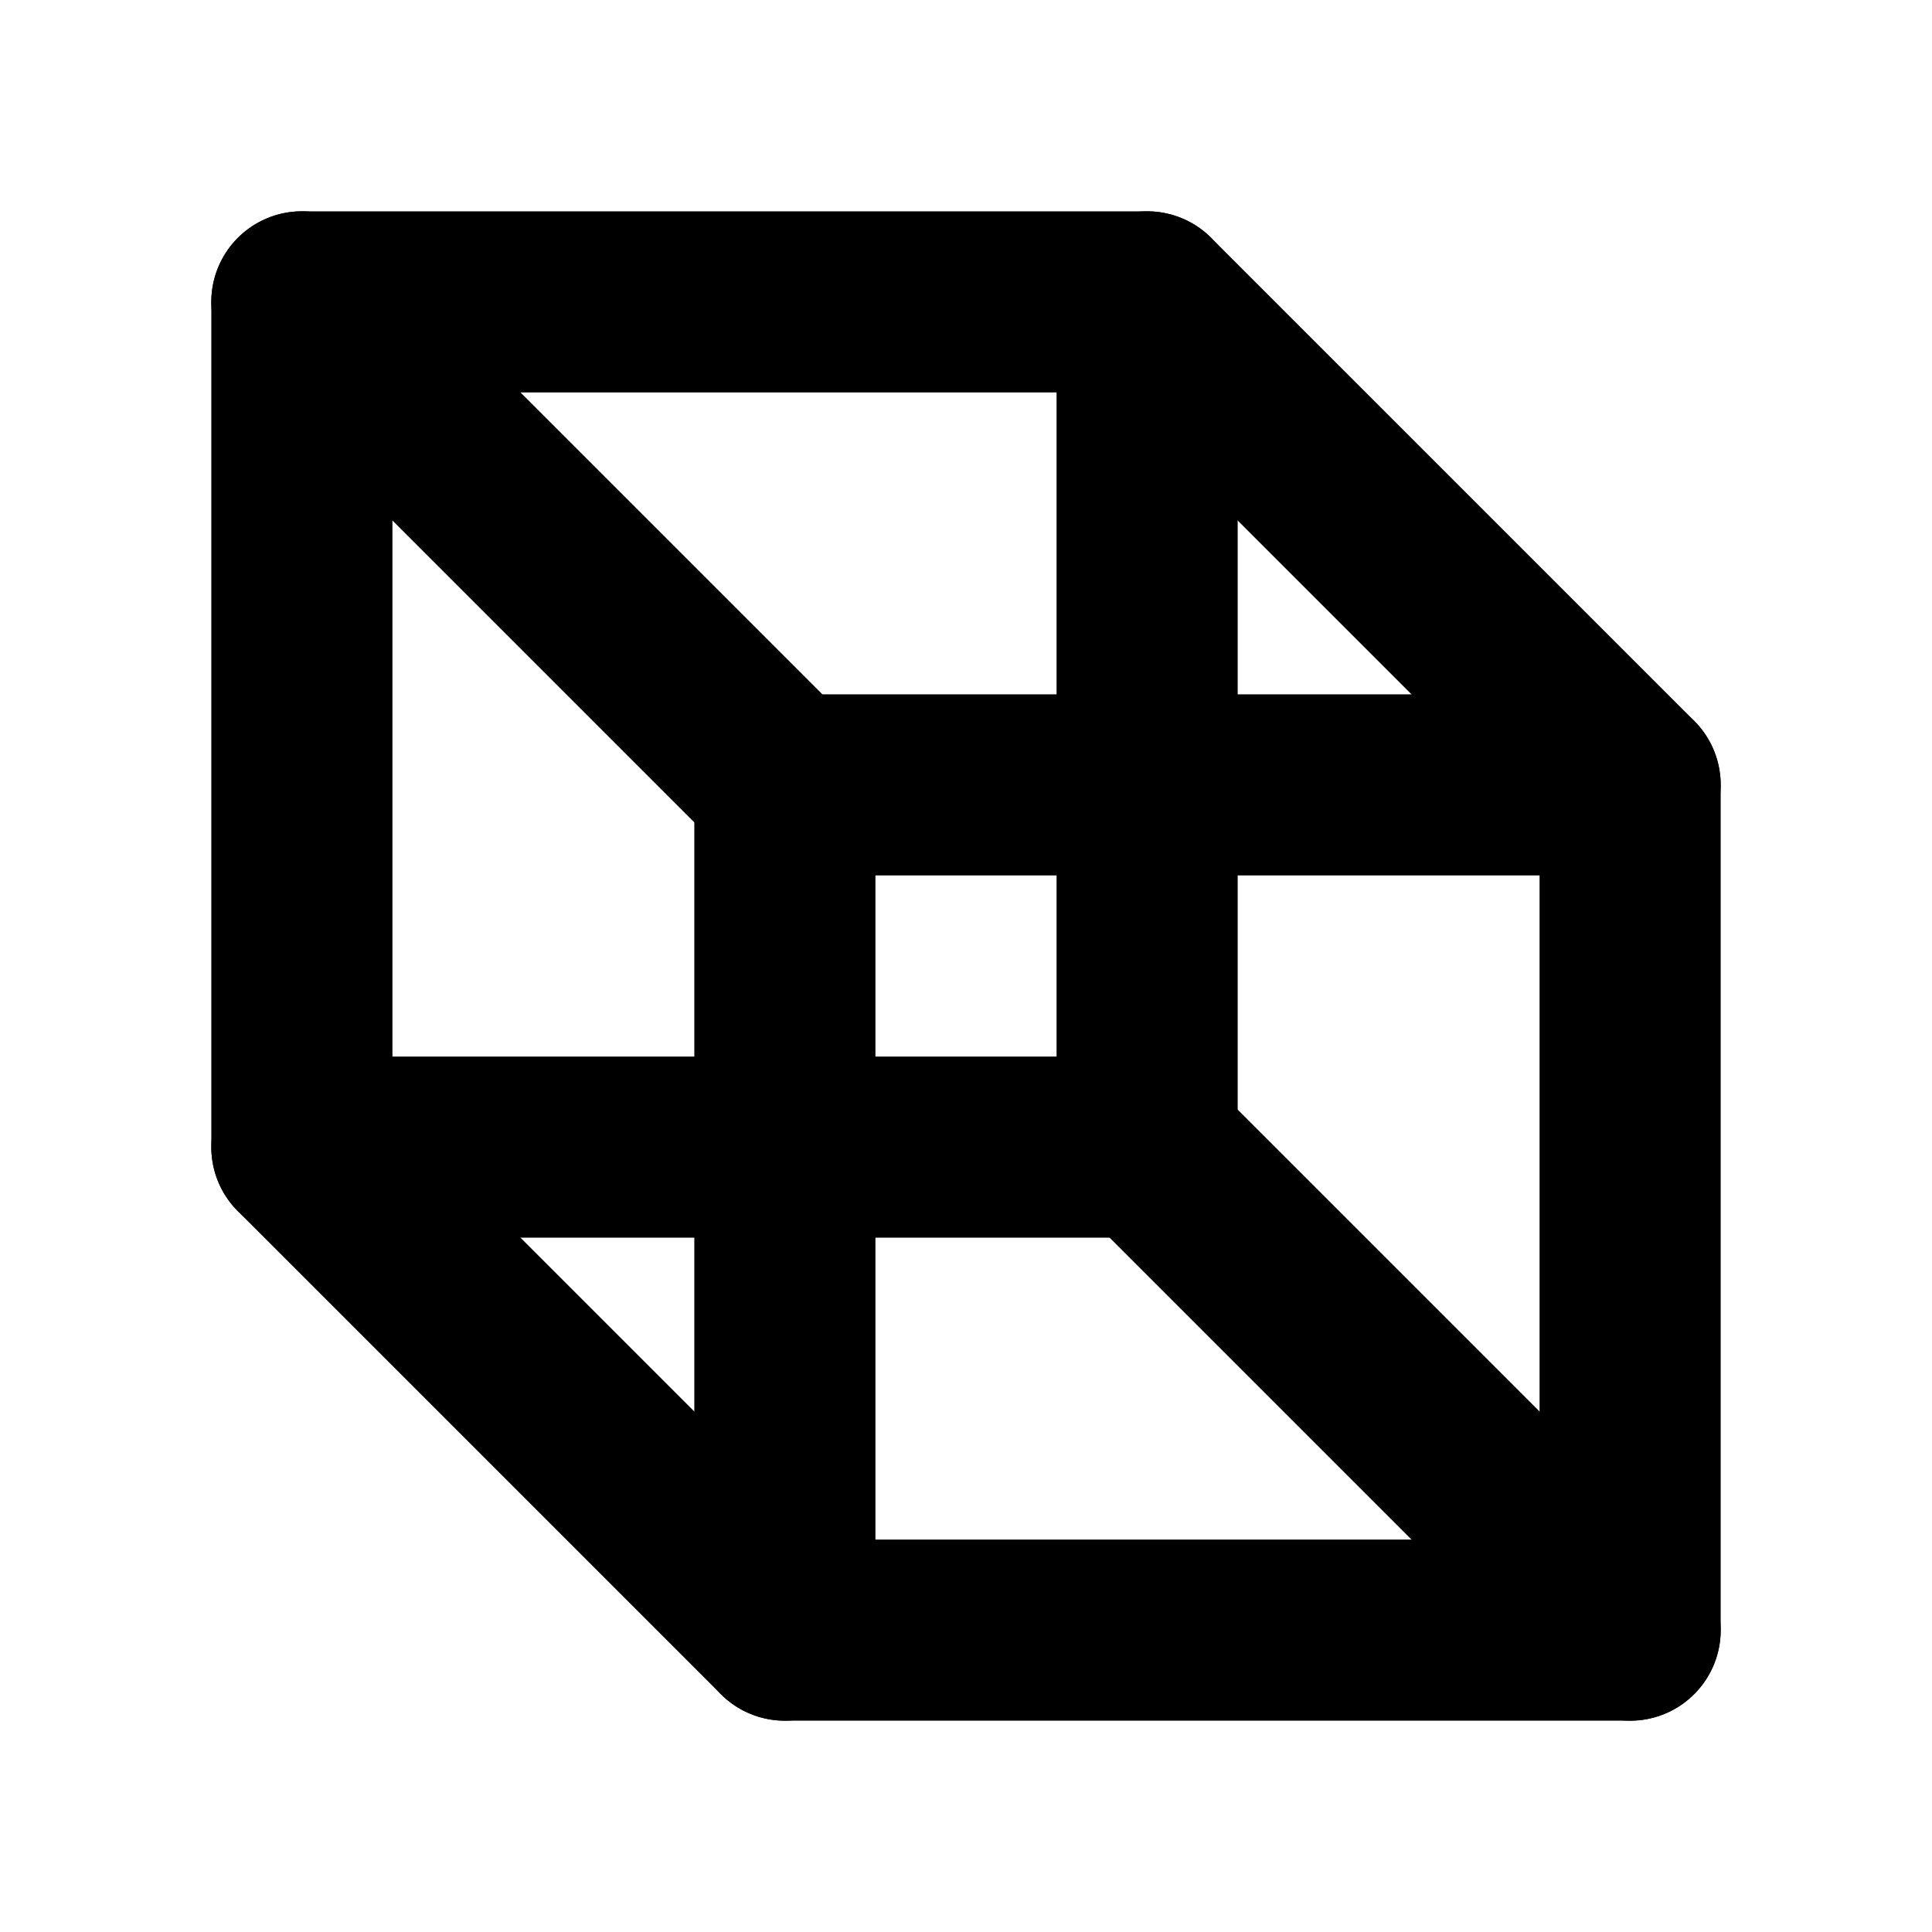 <svg xmlns="http://www.w3.org/2000/svg" viewBox="0 0 256 256"><rect width="256" height="256" fill="none"/><rect x="104" y="104" width="112" height="112" fill="none" stroke="currentColor" stroke-linecap="round" stroke-linejoin="round" stroke-width="24"/><rect x="40" y="40" width="112" height="112" fill="none" stroke="currentColor" stroke-linecap="round" stroke-linejoin="round" stroke-width="24"/><line x1="152" y1="40" x2="216" y2="104" fill="none" stroke="currentColor" stroke-linecap="round" stroke-linejoin="round" stroke-width="24"/><line x1="40" y1="40" x2="104" y2="104" fill="none" stroke="currentColor" stroke-linecap="round" stroke-linejoin="round" stroke-width="24"/><line x1="40" y1="152" x2="104" y2="216" fill="none" stroke="currentColor" stroke-linecap="round" stroke-linejoin="round" stroke-width="24"/><line x1="152" y1="152" x2="216" y2="216" fill="none" stroke="currentColor" stroke-linecap="round" stroke-linejoin="round" stroke-width="24"/></svg>